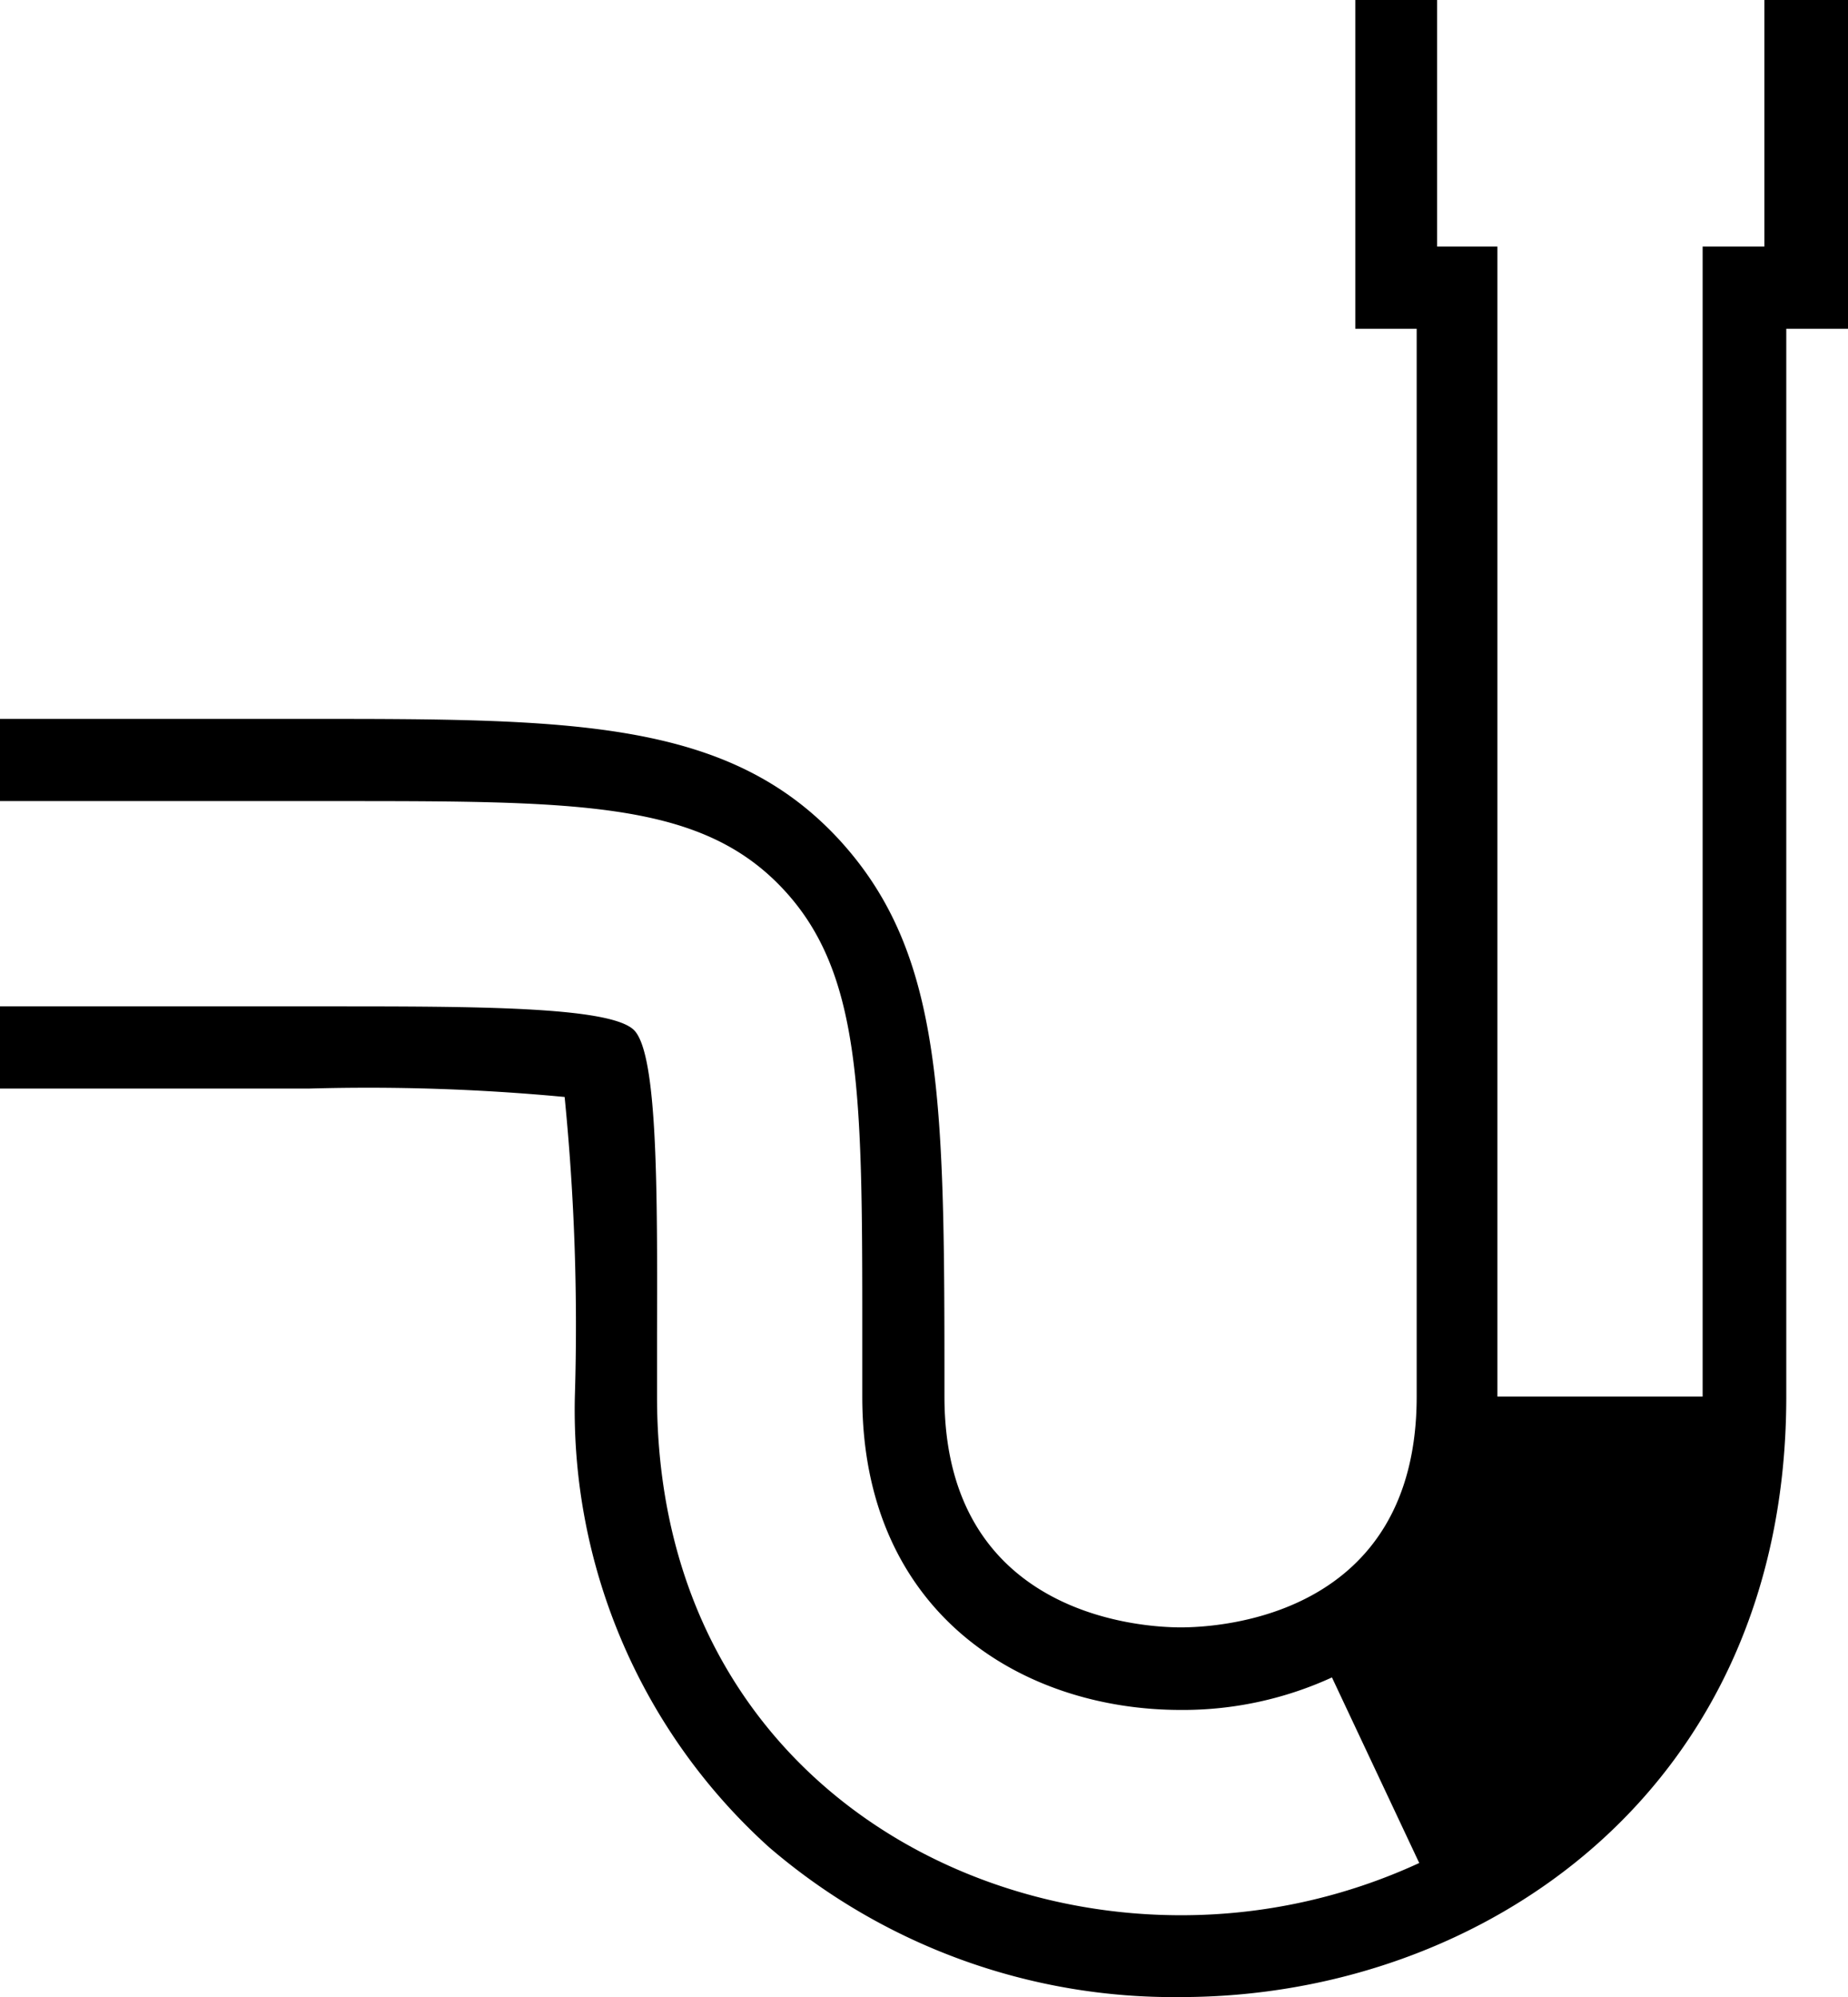 <svg xmlns="http://www.w3.org/2000/svg" viewBox="0 0 50.6 54.67"><g id="Layer_2" data-name="Layer 2"><g id="Content"><path d="M50.6,0V9H48.91V38.23c0,10.8-8.34,16.44-16.58,16.44a17,17,0,0,1-11.27-4.1,16.11,16.11,0,0,1-5.32-12.34,63.23,63.23,0,0,0-.28-8.2,57.33,57.33,0,0,0-7-.23H0V27.55H9c4,0,7.71,0,8.36.65s.64,4.39.63,8.34v1.69c0,9.32,7.21,14.2,14.34,14.2A15.54,15.54,0,0,0,38.86,51l-2.39-5.08a9.79,9.79,0,0,1-4.14.89c-4.34,0-8.72-2.65-8.72-8.57V36.55c0-6.67,0-10-2.27-12.32S15.68,21.93,9,21.93H0V19.68H8.43c7.18,0,11.51,0,14.56,3.32,2.87,3.14,2.87,7.18,2.87,15.23,0,6,5.39,6.32,6.47,6.32s6.46-.3,6.46-6.32V9H37.11V0h2.24V6.75H41V38.23h5.62V6.75h1.69V0Z"></path></g></g></svg>